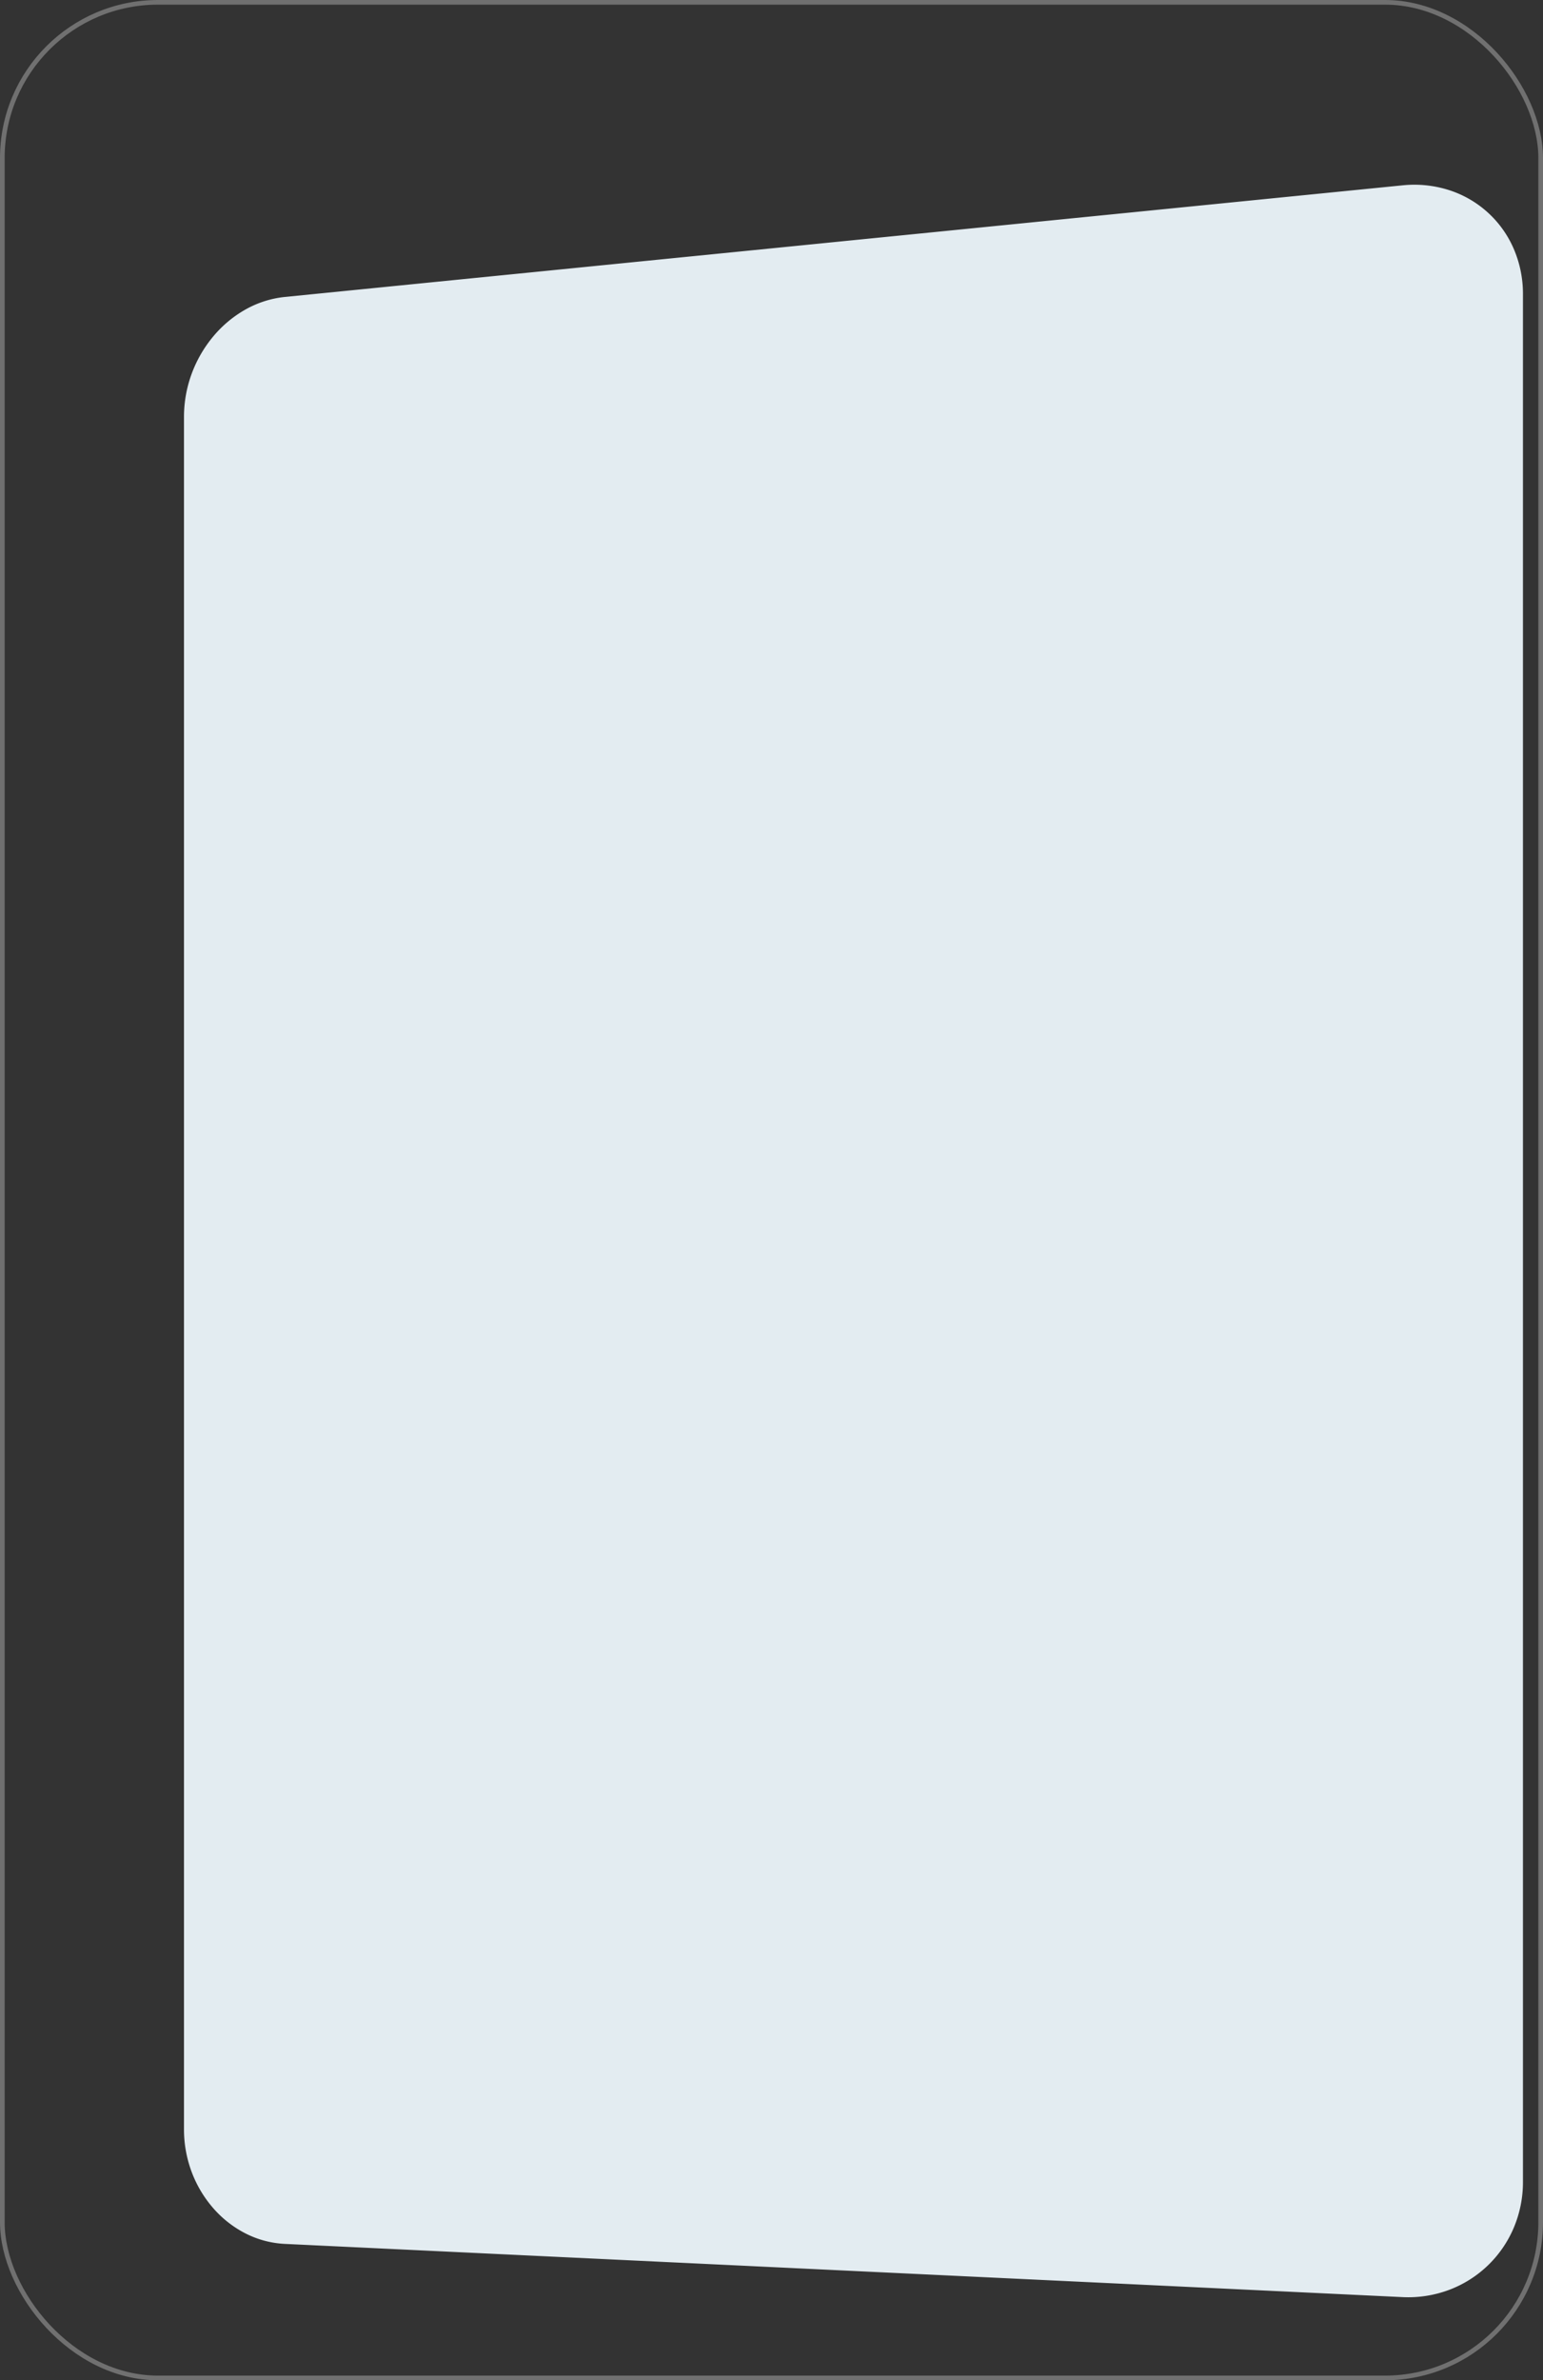 <svg xmlns="http://www.w3.org/2000/svg" width="332" height="512" viewBox="0 0 332 512">
  <rect x="0" y="0" width="332" height="512" fill="#333333" stroke="none"/>
  <g id="right_2" data-name="right 2" transform="translate(-784 -727)">
    <path id="Rectangle_636" data-name="Rectangle 636" d="M21.688,26.6,262.172,2.589A24.569,24.569,0,0,1,272.213,3.62a22.7,22.7,0,0,1,13.834,12.463,24.443,24.443,0,0,1,2.053,9.931V432.055a25.2,25.2,0,0,1-2.053,10.039,24.443,24.443,0,0,1-13.834,13.186,25.06,25.06,0,0,1-10.041,1.556L21.688,445.39a20.848,20.848,0,0,1-8.482-2.267,23.187,23.187,0,0,1-6.889-5.393,25.337,25.337,0,0,1-4.626-7.715A26.066,26.066,0,0,1,0,420.756V52.369a26.791,26.791,0,0,1,1.692-9.347,27.12,27.12,0,0,1,4.626-7.957,25.012,25.012,0,0,1,6.889-5.753A21.737,21.737,0,0,1,21.688,26.6Z" transform="translate(823.587 764.278)" fill="#e3ecf1"/>
    <g id="vasat" transform="translate(784 727)" fill="none" stroke="#707070" stroke-width="1">
      <rect width="332" height="512" rx="34" stroke="none"/>
      <rect x="0.5" y="0.5" width="331" height="511" rx="33.5" fill="none"/>
    </g>
  </g>
</svg>

